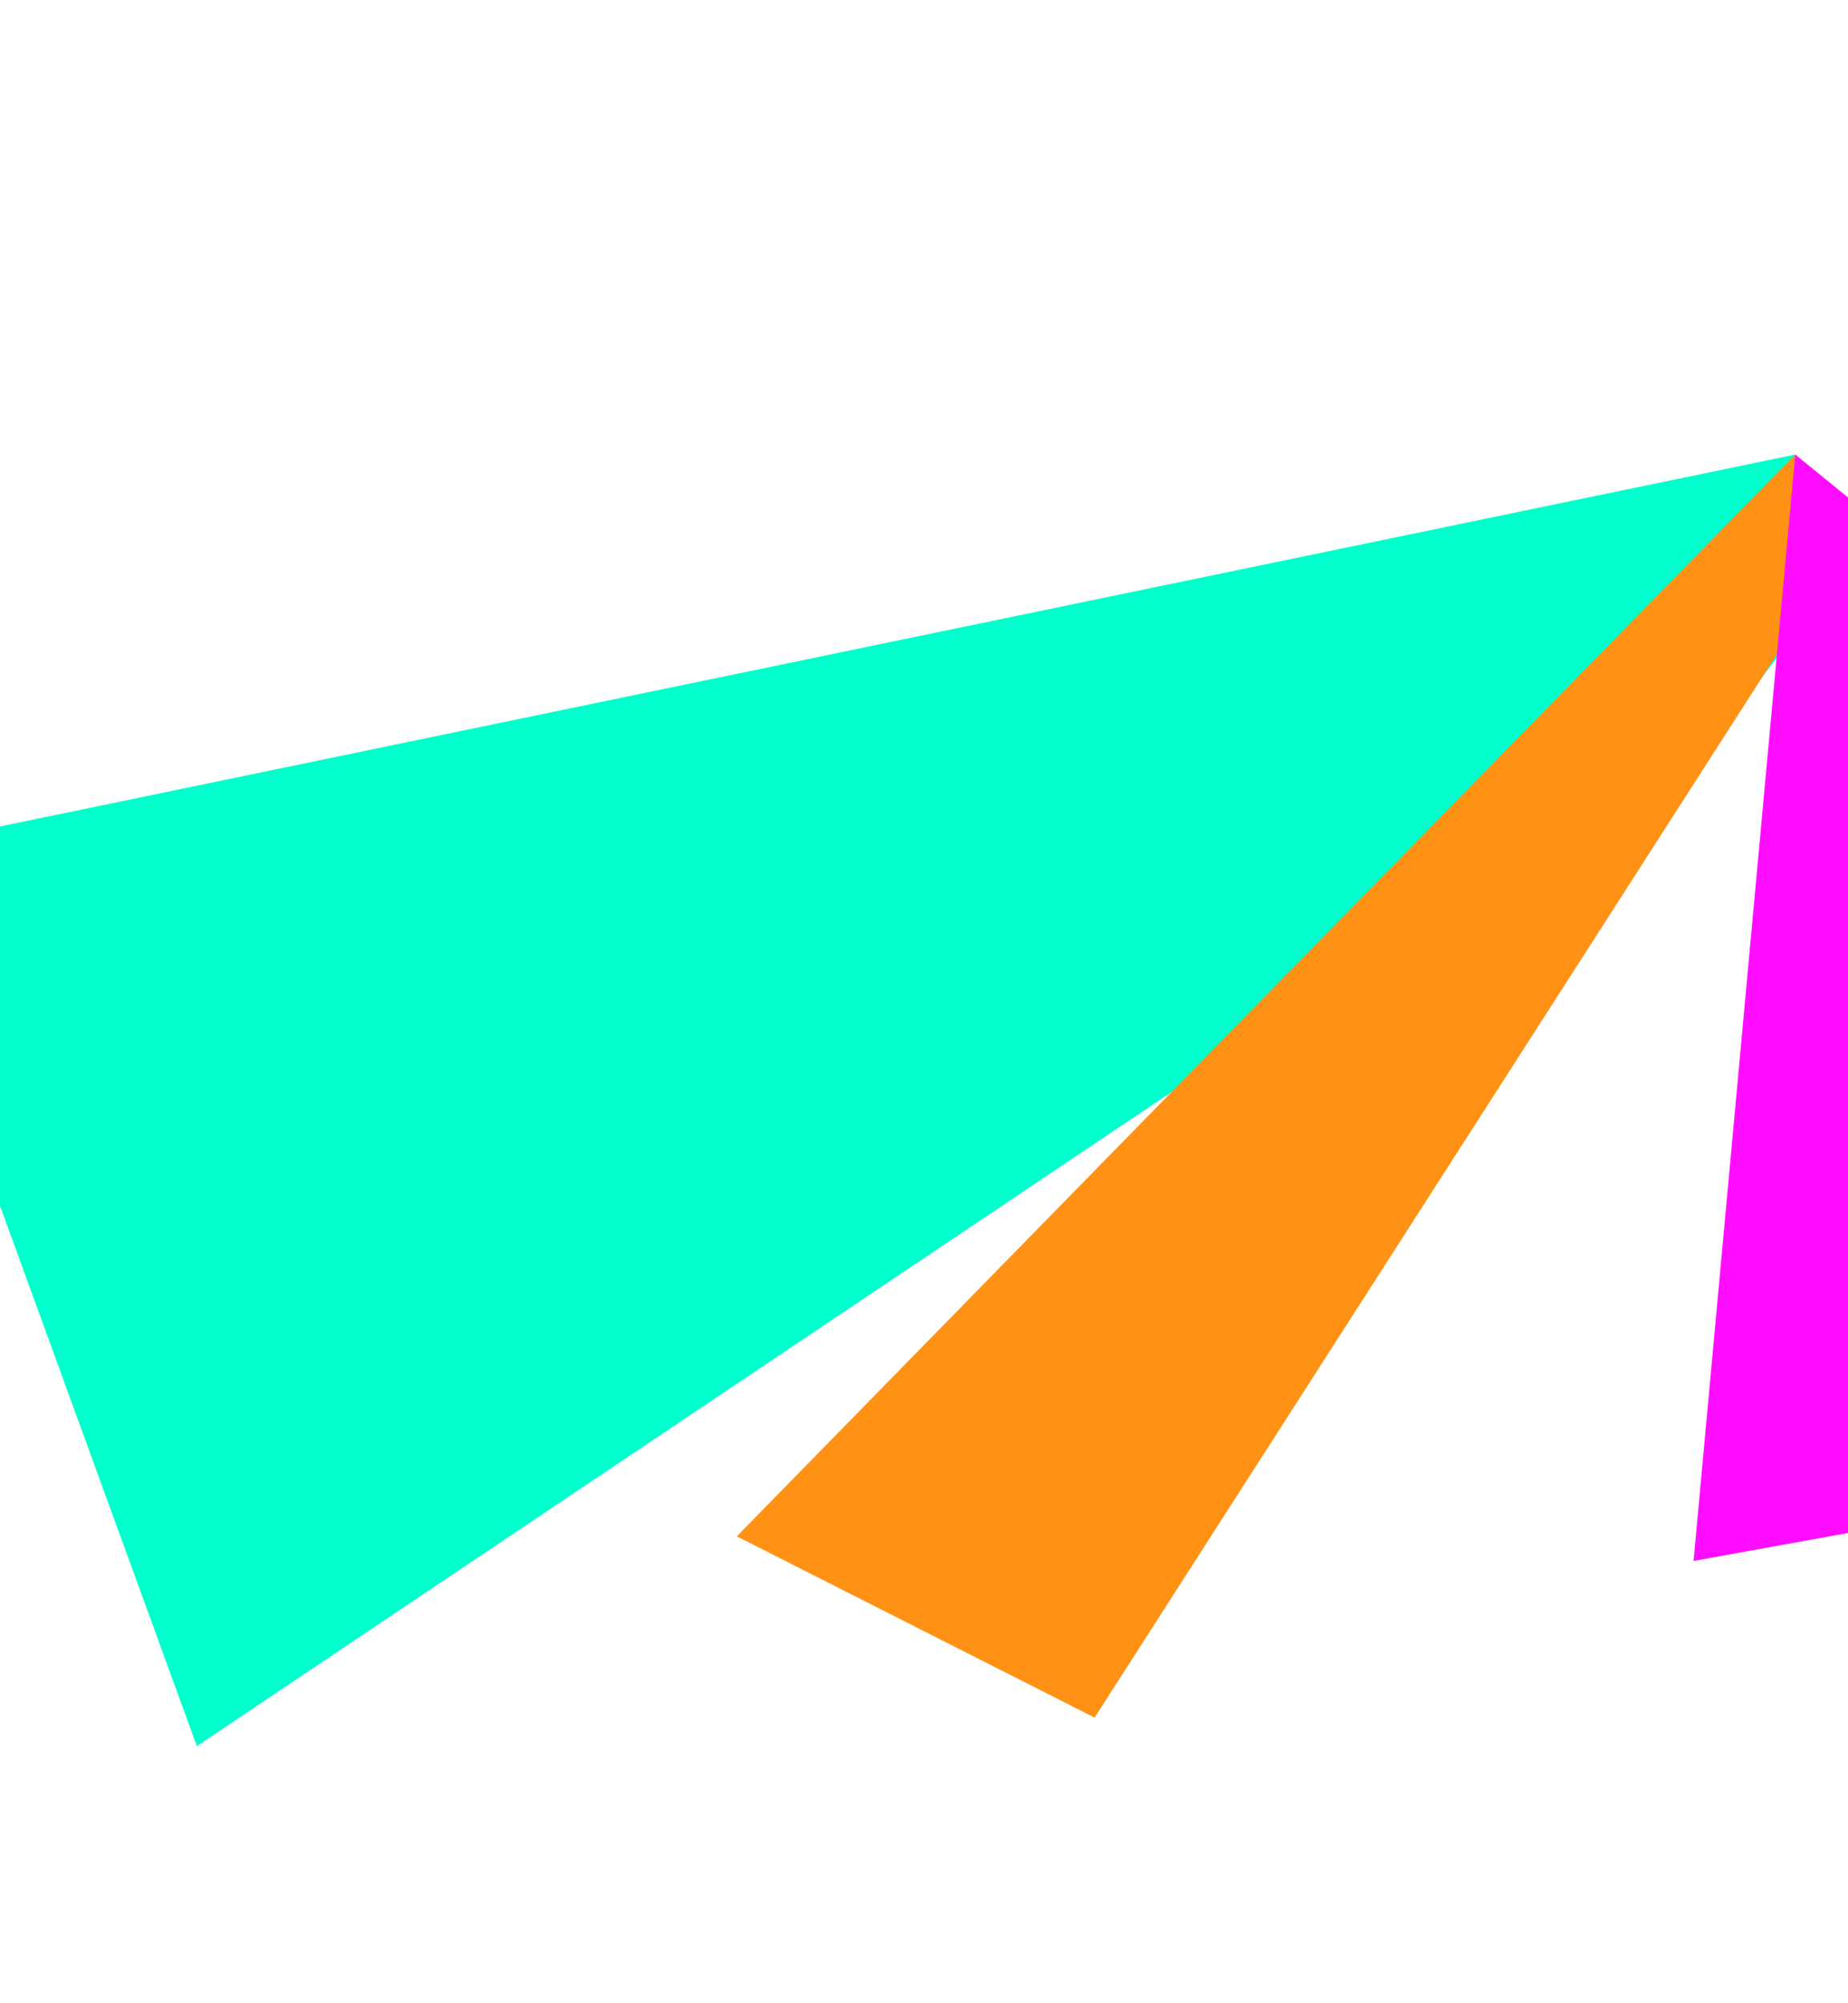 <svg width="1440" height="1560" viewBox="0 0 1440 1560" fill="none" xmlns="http://www.w3.org/2000/svg">
<path d="M-100.119 664.333L1398.91 353.966L1425.17 457.607L1351.67 556.128L153.392 1359.78L-100.119 664.333Z" fill="#00FFCC"/>
<path d="M852.922 1337.56L1445.86 414.123L1398.91 353.967L574.118 1196.41L852.922 1337.56Z" fill="#FF9215"/>
<path d="M1442.08 389.081L1653.59 1155.2L1319.66 1215.55L1398.91 353.967L1442.08 389.081Z" fill="#FF0DFF"/>
</svg>

